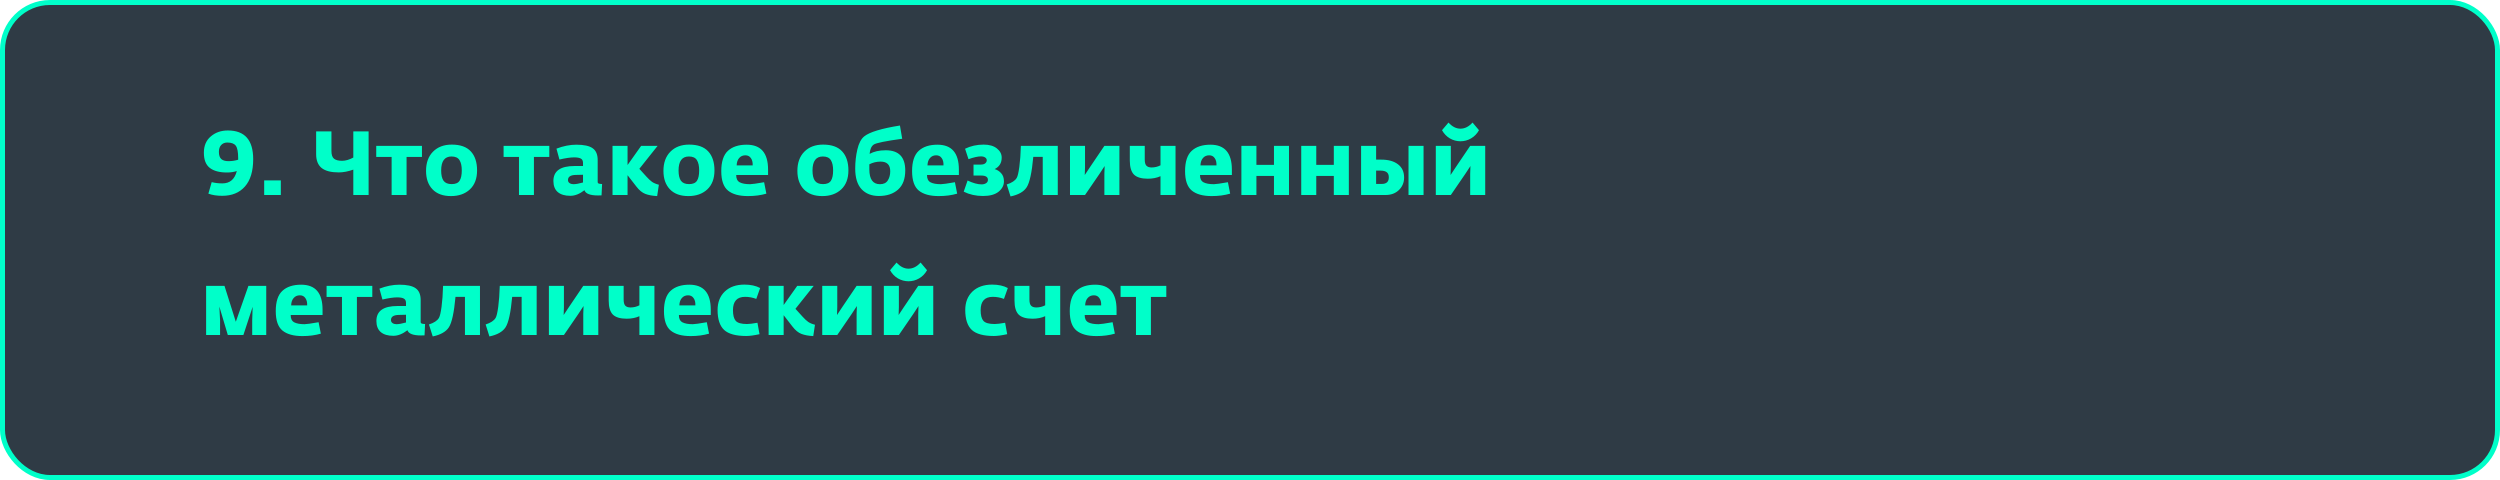 <?xml version="1.0" encoding="UTF-8"?> <svg xmlns="http://www.w3.org/2000/svg" width="500" height="96" viewBox="0 0 500 96" fill="none"> <rect x="0.5" y="0.5" width="499" height="95" rx="9.5" fill="#2F3B45" stroke="#00FFC9"></rect> <path d="M44.446 39.162C43.366 39.162 42.442 39.018 41.674 38.73L42.34 36.426C42.988 36.594 43.702 36.678 44.482 36.678C45.982 36.678 46.942 35.856 47.362 34.212C46.75 34.404 46.096 34.5 45.4 34.5C43.9 34.5 42.754 34.194 41.962 33.582C41.17 32.97 40.774 31.956 40.774 30.54C40.774 29.148 41.236 28.062 42.16 27.282C43.084 26.49 44.224 26.094 45.58 26.094C48.952 26.094 50.638 28.008 50.638 31.836C50.638 34.236 50.086 36.06 48.982 37.308C47.89 38.544 46.378 39.162 44.446 39.162ZM45.67 32.232C46.354 32.232 47.008 32.136 47.632 31.944V31.62C47.632 30.396 47.476 29.574 47.164 29.154C46.852 28.722 46.282 28.506 45.454 28.506C44.95 28.506 44.542 28.674 44.23 29.01C43.93 29.334 43.78 29.784 43.78 30.36C43.78 31.044 43.942 31.53 44.266 31.818C44.59 32.094 45.058 32.232 45.67 32.232ZM52.835 39V36.084H56.165V39H52.835ZM70.662 39V33.924C69.63 34.296 68.652 34.482 67.728 34.482C66.204 34.482 65.07 34.188 64.326 33.6C63.594 33 63.228 32.082 63.228 30.846V26.274H66.288V30.198C66.288 30.954 66.462 31.47 66.81 31.746C67.158 32.022 67.692 32.16 68.412 32.16C69.108 32.16 69.858 31.944 70.662 31.512V26.274H73.722V39H70.662ZM78.325 39V31.386H75.247V29.172H84.391V31.386H81.313V39H78.325ZM90.195 39.216C88.599 39.216 87.369 38.766 86.505 37.866C85.641 36.966 85.209 35.736 85.209 34.176C85.209 32.556 85.671 31.278 86.595 30.342C87.531 29.394 88.785 28.92 90.357 28.92C92.061 28.92 93.327 29.37 94.155 30.27C94.995 31.17 95.415 32.442 95.415 34.086C95.415 35.718 94.935 36.984 93.975 37.884C93.015 38.772 91.755 39.216 90.195 39.216ZM88.701 36.138C89.025 36.594 89.571 36.822 90.339 36.822C91.107 36.822 91.635 36.594 91.923 36.138C92.211 35.682 92.355 34.998 92.355 34.086C92.355 33.198 92.205 32.514 91.905 32.034C91.605 31.542 91.071 31.296 90.303 31.296C88.923 31.296 88.233 32.232 88.233 34.104C88.233 35.004 88.389 35.682 88.701 36.138ZM103.796 39V31.386H100.718V29.172H109.862V31.386H106.784V39H103.796ZM114.064 39.162C112.972 39.162 112.132 38.91 111.544 38.406C110.968 37.902 110.68 37.164 110.68 36.192C110.68 34.2 112.084 33.204 114.892 33.204H116.602V32.592C116.602 32.172 116.464 31.884 116.188 31.728C115.912 31.56 115.456 31.476 114.82 31.476C114.088 31.476 113.11 31.62 111.886 31.908L111.292 29.73C112.66 29.202 113.986 28.938 115.27 28.938C116.794 28.938 117.886 29.178 118.546 29.658C119.206 30.126 119.536 30.912 119.536 32.016V36.39C119.536 36.546 119.608 36.654 119.752 36.714C119.896 36.762 120.118 36.792 120.418 36.804L120.31 39.072C120.154 39.084 119.92 39.09 119.608 39.09C118.024 39.09 117.118 38.742 116.89 38.046C115.93 38.79 114.988 39.162 114.064 39.162ZM114.694 36.84C115.15 36.84 115.786 36.726 116.602 36.498V34.95L115.126 34.986C114.106 35.01 113.596 35.352 113.596 36.012C113.596 36.276 113.704 36.48 113.92 36.624C114.136 36.768 114.394 36.84 114.694 36.84ZM122.505 39V29.172H125.511V33.006L128.229 29.172H131.523L127.869 33.762L129.273 35.31C129.681 35.766 130.059 36.12 130.407 36.372C130.755 36.612 131.211 36.804 131.775 36.948L131.433 39.216C130.497 39.168 129.711 39.024 129.075 38.784C128.439 38.544 127.833 38.046 127.257 37.29L125.511 35.04V39H122.505ZM137.674 39.216C136.078 39.216 134.848 38.766 133.984 37.866C133.12 36.966 132.688 35.736 132.688 34.176C132.688 32.556 133.15 31.278 134.074 30.342C135.01 29.394 136.264 28.92 137.836 28.92C139.54 28.92 140.806 29.37 141.634 30.27C142.474 31.17 142.894 32.442 142.894 34.086C142.894 35.718 142.414 36.984 141.454 37.884C140.494 38.772 139.234 39.216 137.674 39.216ZM136.18 36.138C136.504 36.594 137.05 36.822 137.818 36.822C138.586 36.822 139.114 36.594 139.402 36.138C139.69 35.682 139.834 34.998 139.834 34.086C139.834 33.198 139.684 32.514 139.384 32.034C139.084 31.542 138.55 31.296 137.782 31.296C136.402 31.296 135.712 32.232 135.712 34.104C135.712 35.004 135.868 35.682 136.18 36.138ZM149.582 39.216C147.83 39.216 146.504 38.85 145.604 38.118C144.704 37.386 144.254 36.09 144.254 34.23C144.254 32.334 144.698 30.978 145.586 30.162C146.474 29.346 147.722 28.938 149.33 28.938C152.186 28.938 153.614 30.6 153.614 33.924V35.004H147.242C147.23 35.712 147.464 36.198 147.944 36.462C148.424 36.714 149.114 36.84 150.014 36.84C150.386 36.84 151.322 36.708 152.822 36.444L153.272 38.73C152.168 39.054 150.938 39.216 149.582 39.216ZM147.332 33.078H150.536C150.56 32.466 150.44 31.98 150.176 31.62C149.924 31.248 149.558 31.062 149.078 31.062C148.562 31.062 148.148 31.242 147.836 31.602C147.524 31.95 147.356 32.442 147.332 33.078ZM164.463 39.216C162.867 39.216 161.637 38.766 160.773 37.866C159.909 36.966 159.477 35.736 159.477 34.176C159.477 32.556 159.939 31.278 160.863 30.342C161.799 29.394 163.053 28.92 164.625 28.92C166.329 28.92 167.595 29.37 168.423 30.27C169.263 31.17 169.683 32.442 169.683 34.086C169.683 35.718 169.203 36.984 168.243 37.884C167.283 38.772 166.023 39.216 164.463 39.216ZM162.969 36.138C163.293 36.594 163.839 36.822 164.607 36.822C165.375 36.822 165.903 36.594 166.191 36.138C166.479 35.682 166.623 34.998 166.623 34.086C166.623 33.198 166.473 32.514 166.173 32.034C165.873 31.542 165.339 31.296 164.571 31.296C163.191 31.296 162.501 32.232 162.501 34.104C162.501 35.004 162.657 35.682 162.969 36.138ZM175.777 39.198C174.313 39.198 173.155 38.742 172.303 37.83C171.463 36.918 171.043 35.55 171.043 33.726C171.043 32.382 171.187 31.098 171.475 29.874C171.763 28.638 172.225 27.768 172.861 27.264C173.929 26.412 176.305 25.692 179.989 25.104L180.439 27.75C177.127 28.206 175.237 28.59 174.769 28.902C174.289 29.214 174.007 29.838 173.923 30.774C174.787 30.294 175.861 30.054 177.145 30.054C179.749 30.054 181.051 31.398 181.051 34.086C181.051 35.79 180.571 37.068 179.611 37.92C178.651 38.772 177.373 39.198 175.777 39.198ZM175.993 36.84C176.725 36.84 177.247 36.588 177.559 36.084C177.883 35.58 178.045 34.968 178.045 34.248C178.045 32.964 177.403 32.322 176.119 32.322C175.315 32.322 174.565 32.502 173.869 32.862V33.87C173.869 35.85 174.577 36.84 175.993 36.84ZM187.744 39.216C185.992 39.216 184.666 38.85 183.766 38.118C182.866 37.386 182.416 36.09 182.416 34.23C182.416 32.334 182.86 30.978 183.748 30.162C184.636 29.346 185.884 28.938 187.492 28.938C190.348 28.938 191.776 30.6 191.776 33.924V35.004H185.404C185.392 35.712 185.626 36.198 186.106 36.462C186.586 36.714 187.276 36.84 188.176 36.84C188.548 36.84 189.484 36.708 190.984 36.444L191.434 38.73C190.33 39.054 189.1 39.216 187.744 39.216ZM185.494 33.078H188.698C188.722 32.466 188.602 31.98 188.338 31.62C188.086 31.248 187.72 31.062 187.24 31.062C186.724 31.062 186.31 31.242 185.998 31.602C185.686 31.95 185.518 32.442 185.494 33.078ZM196.595 39.198C195.179 39.198 193.895 38.91 192.743 38.334L193.517 36.102C194.597 36.618 195.527 36.876 196.307 36.876C196.667 36.876 196.967 36.798 197.207 36.642C197.459 36.486 197.585 36.264 197.585 35.976C197.585 35.4 197.141 35.112 196.253 35.112H194.705V32.916H196.145C196.553 32.916 196.853 32.832 197.045 32.664C197.249 32.496 197.351 32.292 197.351 32.052C197.351 31.824 197.243 31.638 197.027 31.494C196.823 31.35 196.541 31.278 196.181 31.278C195.569 31.278 194.741 31.464 193.697 31.836L193.013 29.748C194.141 29.196 195.377 28.92 196.721 28.92C197.861 28.92 198.749 29.178 199.385 29.694C200.021 30.198 200.339 30.81 200.339 31.53C200.339 32.586 199.871 33.348 198.935 33.816C199.439 33.96 199.871 34.236 200.231 34.644C200.603 35.04 200.789 35.586 200.789 36.282C200.789 37.062 200.435 37.746 199.727 38.334C199.019 38.91 197.975 39.198 196.595 39.198ZM202.104 39.288L201.347 36.894C202.356 36.57 203.022 36.132 203.346 35.58C203.538 35.256 203.712 34.518 203.868 33.366C204.024 32.202 204.126 30.804 204.174 29.172H211.554V39H208.548V31.368H206.658C206.37 34.524 205.926 36.558 205.326 37.47C204.738 38.358 203.664 38.964 202.104 39.288ZM213.999 39V29.172H217.005V33.456L216.951 35.004L217.977 33.456L220.875 29.172H223.881V39H220.875V34.77L220.929 33.204L219.903 34.77L217.005 39H213.999ZM232.1 39V35.238C231.368 35.574 230.522 35.742 229.562 35.742C228.278 35.742 227.354 35.466 226.79 34.914C226.238 34.35 225.962 33.414 225.962 32.106V29.172H228.95V31.908C228.95 32.508 229.064 32.922 229.292 33.15C229.52 33.378 229.862 33.492 230.318 33.492C230.954 33.492 231.548 33.348 232.1 33.06V29.172H235.106V39H232.1ZM242.342 39.216C240.59 39.216 239.264 38.85 238.364 38.118C237.464 37.386 237.014 36.09 237.014 34.23C237.014 32.334 237.458 30.978 238.346 30.162C239.234 29.346 240.482 28.938 242.09 28.938C244.946 28.938 246.374 30.6 246.374 33.924V35.004H240.002C239.99 35.712 240.224 36.198 240.704 36.462C241.184 36.714 241.874 36.84 242.774 36.84C243.146 36.84 244.082 36.708 245.582 36.444L246.032 38.73C244.928 39.054 243.698 39.216 242.342 39.216ZM240.092 33.078H243.296C243.32 32.466 243.2 31.98 242.936 31.62C242.684 31.248 242.318 31.062 241.838 31.062C241.322 31.062 240.908 31.242 240.596 31.602C240.284 31.95 240.116 32.442 240.092 33.078ZM248.277 39V29.172H251.283V32.97H254.793V29.172H257.799V39H254.793V35.184H251.283V39H248.277ZM260.247 39V29.172H263.253V32.97H266.763V29.172H269.769V39H266.763V35.184H263.253V39H260.247ZM272.218 39V29.172H275.224V31.926H276.25C277.678 31.926 278.794 32.238 279.598 32.862C280.414 33.474 280.822 34.356 280.822 35.508C280.822 36.504 280.474 37.338 279.778 38.01C279.094 38.67 278.206 39 277.114 39H272.218ZM281.704 39V29.172H284.71V39H281.704ZM276.07 34.122H275.224V36.786H276.358C277.294 36.786 277.762 36.348 277.762 35.472C277.762 34.98 277.618 34.632 277.33 34.428C277.054 34.224 276.634 34.122 276.07 34.122ZM294.216 27.678C293.556 28.062 292.848 28.254 292.092 28.254C291.336 28.254 290.628 28.062 289.968 27.678C289.308 27.282 288.786 26.736 288.402 26.04L289.698 24.51C290.43 25.326 291.228 25.734 292.092 25.734C292.968 25.734 293.772 25.326 294.504 24.51L295.8 26.04C295.416 26.736 294.888 27.282 294.216 27.678ZM287.16 39V29.172H290.166V33.456L290.112 35.004L291.138 33.456L294.036 29.172H297.042V39H294.036V34.77L294.09 33.204L293.064 34.77L290.166 39H287.16ZM41.224 67V57.172H44.896L47.164 64.354L49.684 57.172H53.248V67H50.44V64.066L50.53 61.366L48.676 67H45.562L43.87 61.312L44.014 64.066V67H41.224ZM60.479 67.216C58.727 67.216 57.401 66.85 56.501 66.118C55.601 65.386 55.151 64.09 55.151 62.23C55.151 60.334 55.595 58.978 56.483 58.162C57.371 57.346 58.619 56.938 60.227 56.938C63.083 56.938 64.511 58.6 64.511 61.924V63.004H58.139C58.127 63.712 58.361 64.198 58.841 64.462C59.321 64.714 60.011 64.84 60.911 64.84C61.283 64.84 62.219 64.708 63.719 64.444L64.169 66.73C63.065 67.054 61.835 67.216 60.479 67.216ZM58.229 61.078H61.433C61.457 60.466 61.337 59.98 61.073 59.62C60.821 59.248 60.455 59.062 59.975 59.062C59.459 59.062 59.045 59.242 58.733 59.602C58.421 59.95 58.253 60.442 58.229 61.078ZM68.394 67V59.386H65.316V57.172H74.46V59.386H71.382V67H68.394ZM78.662 67.162C77.57 67.162 76.73 66.91 76.142 66.406C75.566 65.902 75.278 65.164 75.278 64.192C75.278 62.2 76.682 61.204 79.49 61.204H81.2V60.592C81.2 60.172 81.062 59.884 80.786 59.728C80.51 59.56 80.054 59.476 79.418 59.476C78.686 59.476 77.708 59.62 76.484 59.908L75.89 57.73C77.258 57.202 78.584 56.938 79.868 56.938C81.392 56.938 82.484 57.178 83.144 57.658C83.804 58.126 84.134 58.912 84.134 60.016V64.39C84.134 64.546 84.206 64.654 84.35 64.714C84.494 64.762 84.716 64.792 85.016 64.804L84.908 67.072C84.752 67.084 84.518 67.09 84.206 67.09C82.622 67.09 81.716 66.742 81.488 66.046C80.528 66.79 79.586 67.162 78.662 67.162ZM79.292 64.84C79.748 64.84 80.384 64.726 81.2 64.498V62.95L79.724 62.986C78.704 63.01 78.194 63.352 78.194 64.012C78.194 64.276 78.302 64.48 78.518 64.624C78.734 64.768 78.992 64.84 79.292 64.84ZM86.545 67.288L85.789 64.894C86.797 64.57 87.463 64.132 87.787 63.58C87.979 63.256 88.153 62.518 88.309 61.366C88.465 60.202 88.567 58.804 88.615 57.172H95.995V67H92.989V59.368H91.099C90.811 62.524 90.367 64.558 89.767 65.47C89.179 66.358 88.105 66.964 86.545 67.288ZM97.883 67.288L97.127 64.894C98.135 64.57 98.801 64.132 99.125 63.58C99.317 63.256 99.491 62.518 99.647 61.366C99.803 60.202 99.905 58.804 99.953 57.172H107.333V67H104.327V59.368H102.437C102.149 62.524 101.705 64.558 101.105 65.47C100.517 66.358 99.443 66.964 97.883 67.288ZM109.779 67V57.172H112.785V61.456L112.731 63.004L113.757 61.456L116.655 57.172H119.661V67H116.655V62.77L116.709 61.204L115.683 62.77L112.785 67H109.779ZM127.879 67V63.238C127.147 63.574 126.301 63.742 125.341 63.742C124.057 63.742 123.133 63.466 122.569 62.914C122.017 62.35 121.741 61.414 121.741 60.106V57.172H124.729V59.908C124.729 60.508 124.843 60.922 125.071 61.15C125.299 61.378 125.641 61.492 126.097 61.492C126.733 61.492 127.327 61.348 127.879 61.06V57.172H130.885V67H127.879ZM138.121 67.216C136.369 67.216 135.043 66.85 134.143 66.118C133.243 65.386 132.793 64.09 132.793 62.23C132.793 60.334 133.237 58.978 134.125 58.162C135.013 57.346 136.261 56.938 137.869 56.938C140.725 56.938 142.153 58.6 142.153 61.924V63.004H135.781C135.769 63.712 136.003 64.198 136.483 64.462C136.963 64.714 137.653 64.84 138.553 64.84C138.925 64.84 139.861 64.708 141.361 64.444L141.811 66.73C140.707 67.054 139.477 67.216 138.121 67.216ZM135.871 61.078H139.075C139.099 60.466 138.979 59.98 138.715 59.62C138.463 59.248 138.097 59.062 137.617 59.062C137.101 59.062 136.687 59.242 136.375 59.602C136.063 59.95 135.895 60.442 135.871 61.078ZM149.24 67.198C147.176 67.198 145.706 66.796 144.83 65.992C143.954 65.176 143.516 63.844 143.516 61.996C143.516 60.46 143.996 59.23 144.956 58.306C145.928 57.382 147.242 56.92 148.898 56.92C150.134 56.92 151.178 57.148 152.03 57.604L151.256 59.782C150.536 59.506 149.792 59.368 149.024 59.368C147.404 59.368 146.594 60.256 146.594 62.032C146.594 63.04 146.78 63.754 147.152 64.174C147.524 64.594 148.274 64.804 149.402 64.804C149.846 64.804 150.542 64.72 151.49 64.552L151.904 66.838C150.812 67.078 149.924 67.198 149.24 67.198ZM153.724 67V57.172H156.73V61.006L159.448 57.172H162.742L159.088 61.762L160.492 63.31C160.9 63.766 161.278 64.12 161.626 64.372C161.974 64.612 162.43 64.804 162.994 64.948L162.652 67.216C161.716 67.168 160.93 67.024 160.294 66.784C159.658 66.544 159.052 66.046 158.476 65.29L156.73 63.04V67H153.724ZM164.447 67V57.172H167.453V61.456L167.399 63.004L168.425 61.456L171.323 57.172H174.329V67H171.323V62.77L171.377 61.204L170.351 62.77L167.453 67H164.447ZM183.825 55.678C183.165 56.062 182.457 56.254 181.701 56.254C180.945 56.254 180.237 56.062 179.577 55.678C178.917 55.282 178.395 54.736 178.011 54.04L179.307 52.51C180.039 53.326 180.837 53.734 181.701 53.734C182.577 53.734 183.381 53.326 184.113 52.51L185.409 54.04C185.025 54.736 184.497 55.282 183.825 55.678ZM176.769 67V57.172H179.775V61.456L179.721 63.004L180.747 61.456L183.645 57.172H186.651V67H183.645V62.77L183.699 61.204L182.673 62.77L179.775 67H176.769ZM198.775 67.198C196.711 67.198 195.241 66.796 194.365 65.992C193.489 65.176 193.051 63.844 193.051 61.996C193.051 60.46 193.531 59.23 194.491 58.306C195.463 57.382 196.777 56.92 198.433 56.92C199.669 56.92 200.713 57.148 201.565 57.604L200.791 59.782C200.071 59.506 199.327 59.368 198.559 59.368C196.939 59.368 196.129 60.256 196.129 62.032C196.129 63.04 196.315 63.754 196.687 64.174C197.059 64.594 197.809 64.804 198.937 64.804C199.381 64.804 200.077 64.72 201.025 64.552L201.439 66.838C200.347 67.078 199.459 67.198 198.775 67.198ZM209.037 67V63.238C208.305 63.574 207.459 63.742 206.499 63.742C205.215 63.742 204.291 63.466 203.727 62.914C203.175 62.35 202.899 61.414 202.899 60.106V57.172H205.887V59.908C205.887 60.508 206.001 60.922 206.229 61.15C206.457 61.378 206.799 61.492 207.255 61.492C207.891 61.492 208.485 61.348 209.037 61.06V57.172H212.043V67H209.037ZM219.28 67.216C217.528 67.216 216.202 66.85 215.302 66.118C214.402 65.386 213.952 64.09 213.952 62.23C213.952 60.334 214.396 58.978 215.284 58.162C216.172 57.346 217.42 56.938 219.028 56.938C221.884 56.938 223.312 58.6 223.312 61.924V63.004H216.94C216.928 63.712 217.162 64.198 217.642 64.462C218.122 64.714 218.812 64.84 219.712 64.84C220.084 64.84 221.02 64.708 222.52 64.444L222.97 66.73C221.866 67.054 220.636 67.216 219.28 67.216ZM217.03 61.078H220.234C220.258 60.466 220.138 59.98 219.874 59.62C219.622 59.248 219.256 59.062 218.776 59.062C218.26 59.062 217.846 59.242 217.534 59.602C217.222 59.95 217.054 60.442 217.03 61.078ZM227.194 67V59.386H224.116V57.172H233.26V59.386H230.182V67H227.194Z" fill="#00FFC9"></path> </svg> 